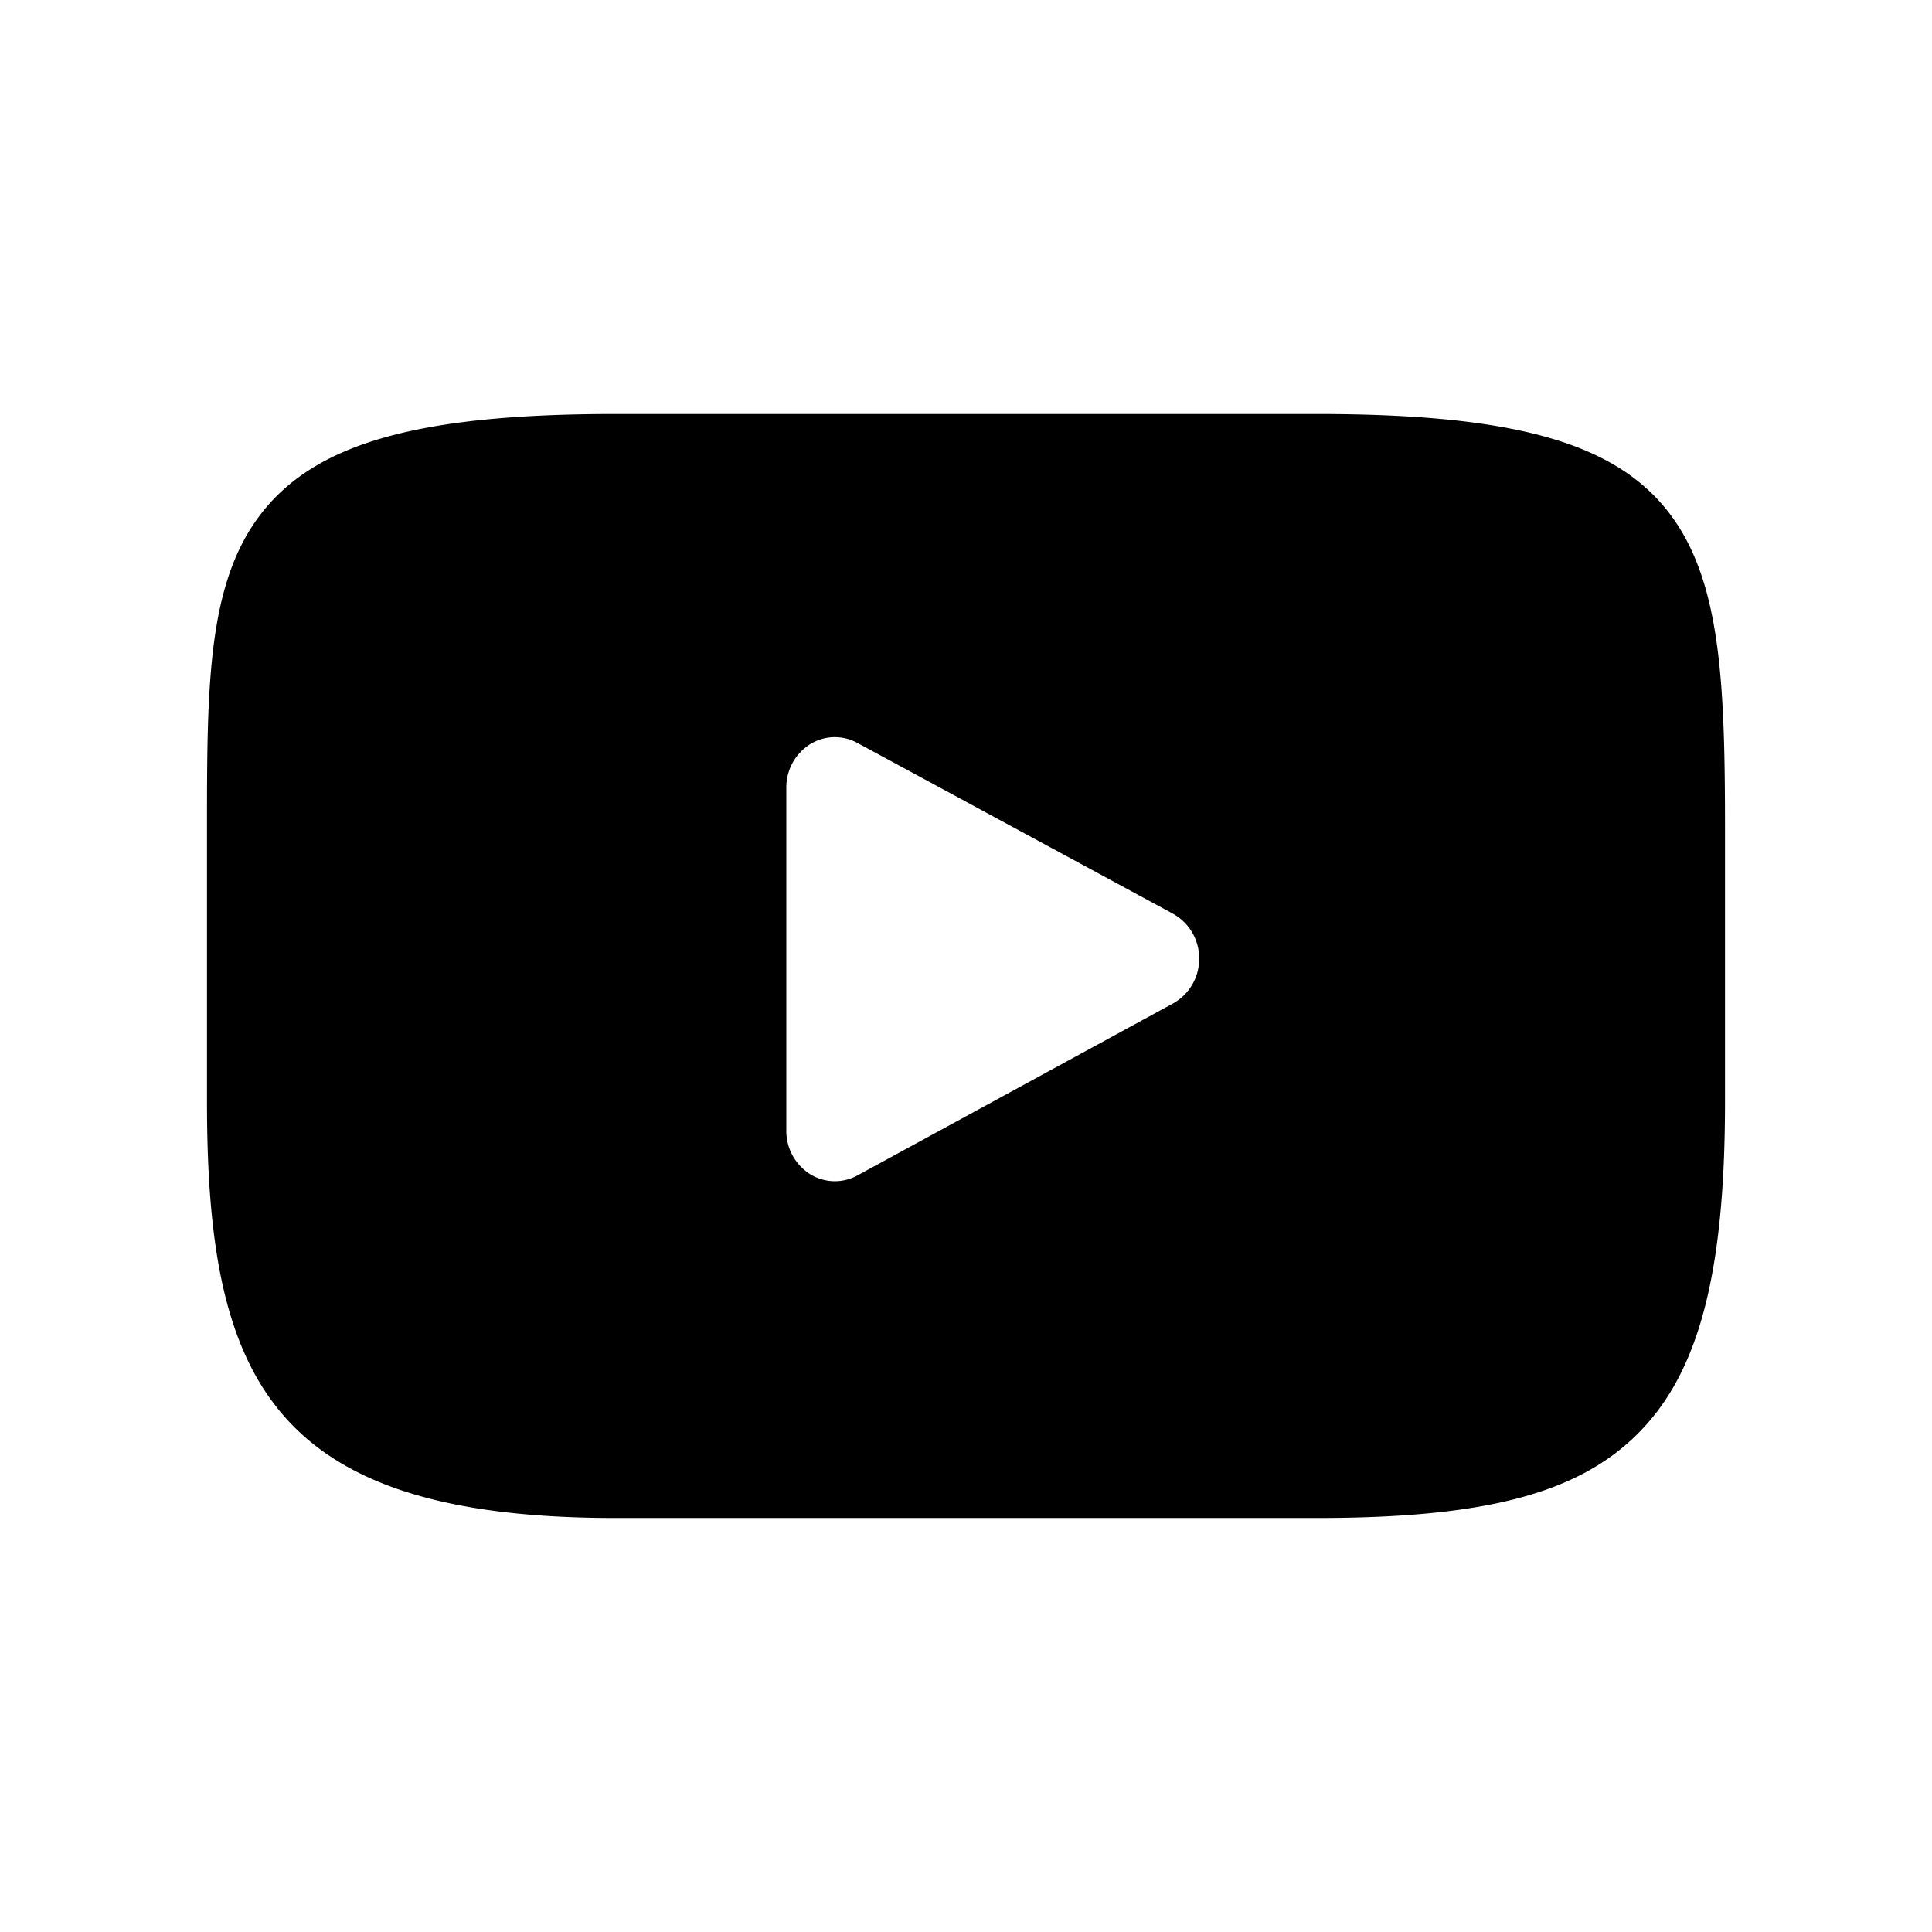 <svg xmlns="http://www.w3.org/2000/svg" width="28" height="28" fill="none">
  <path fill="currentColor" fill-rule="evenodd" d="M24.142 7.373C23.348 6.398 21.883 6 19.082 6H8.918c-2.864 0-4.355.424-5.147 1.462C3 8.475 3 9.967 3 12.032v3.936c0 4 .915 6.032 5.918 6.032h10.164c2.428 0 3.774-.351 4.644-1.212.893-.883 1.274-2.324 1.274-4.82v-3.936c0-2.178-.06-3.679-.858-4.659ZM17 14.543l-4.575 2.493a.68.68 0 0 1-.69-.023.74.74 0 0 1-.339-.627v-4.97a.74.74 0 0 1 .338-.626.679.679 0 0 1 .69-.024l4.575 2.476a.738.738 0 0 1 .38.65.738.738 0 0 1-.379.651Z" clip-rule="evenodd"/>
</svg>
